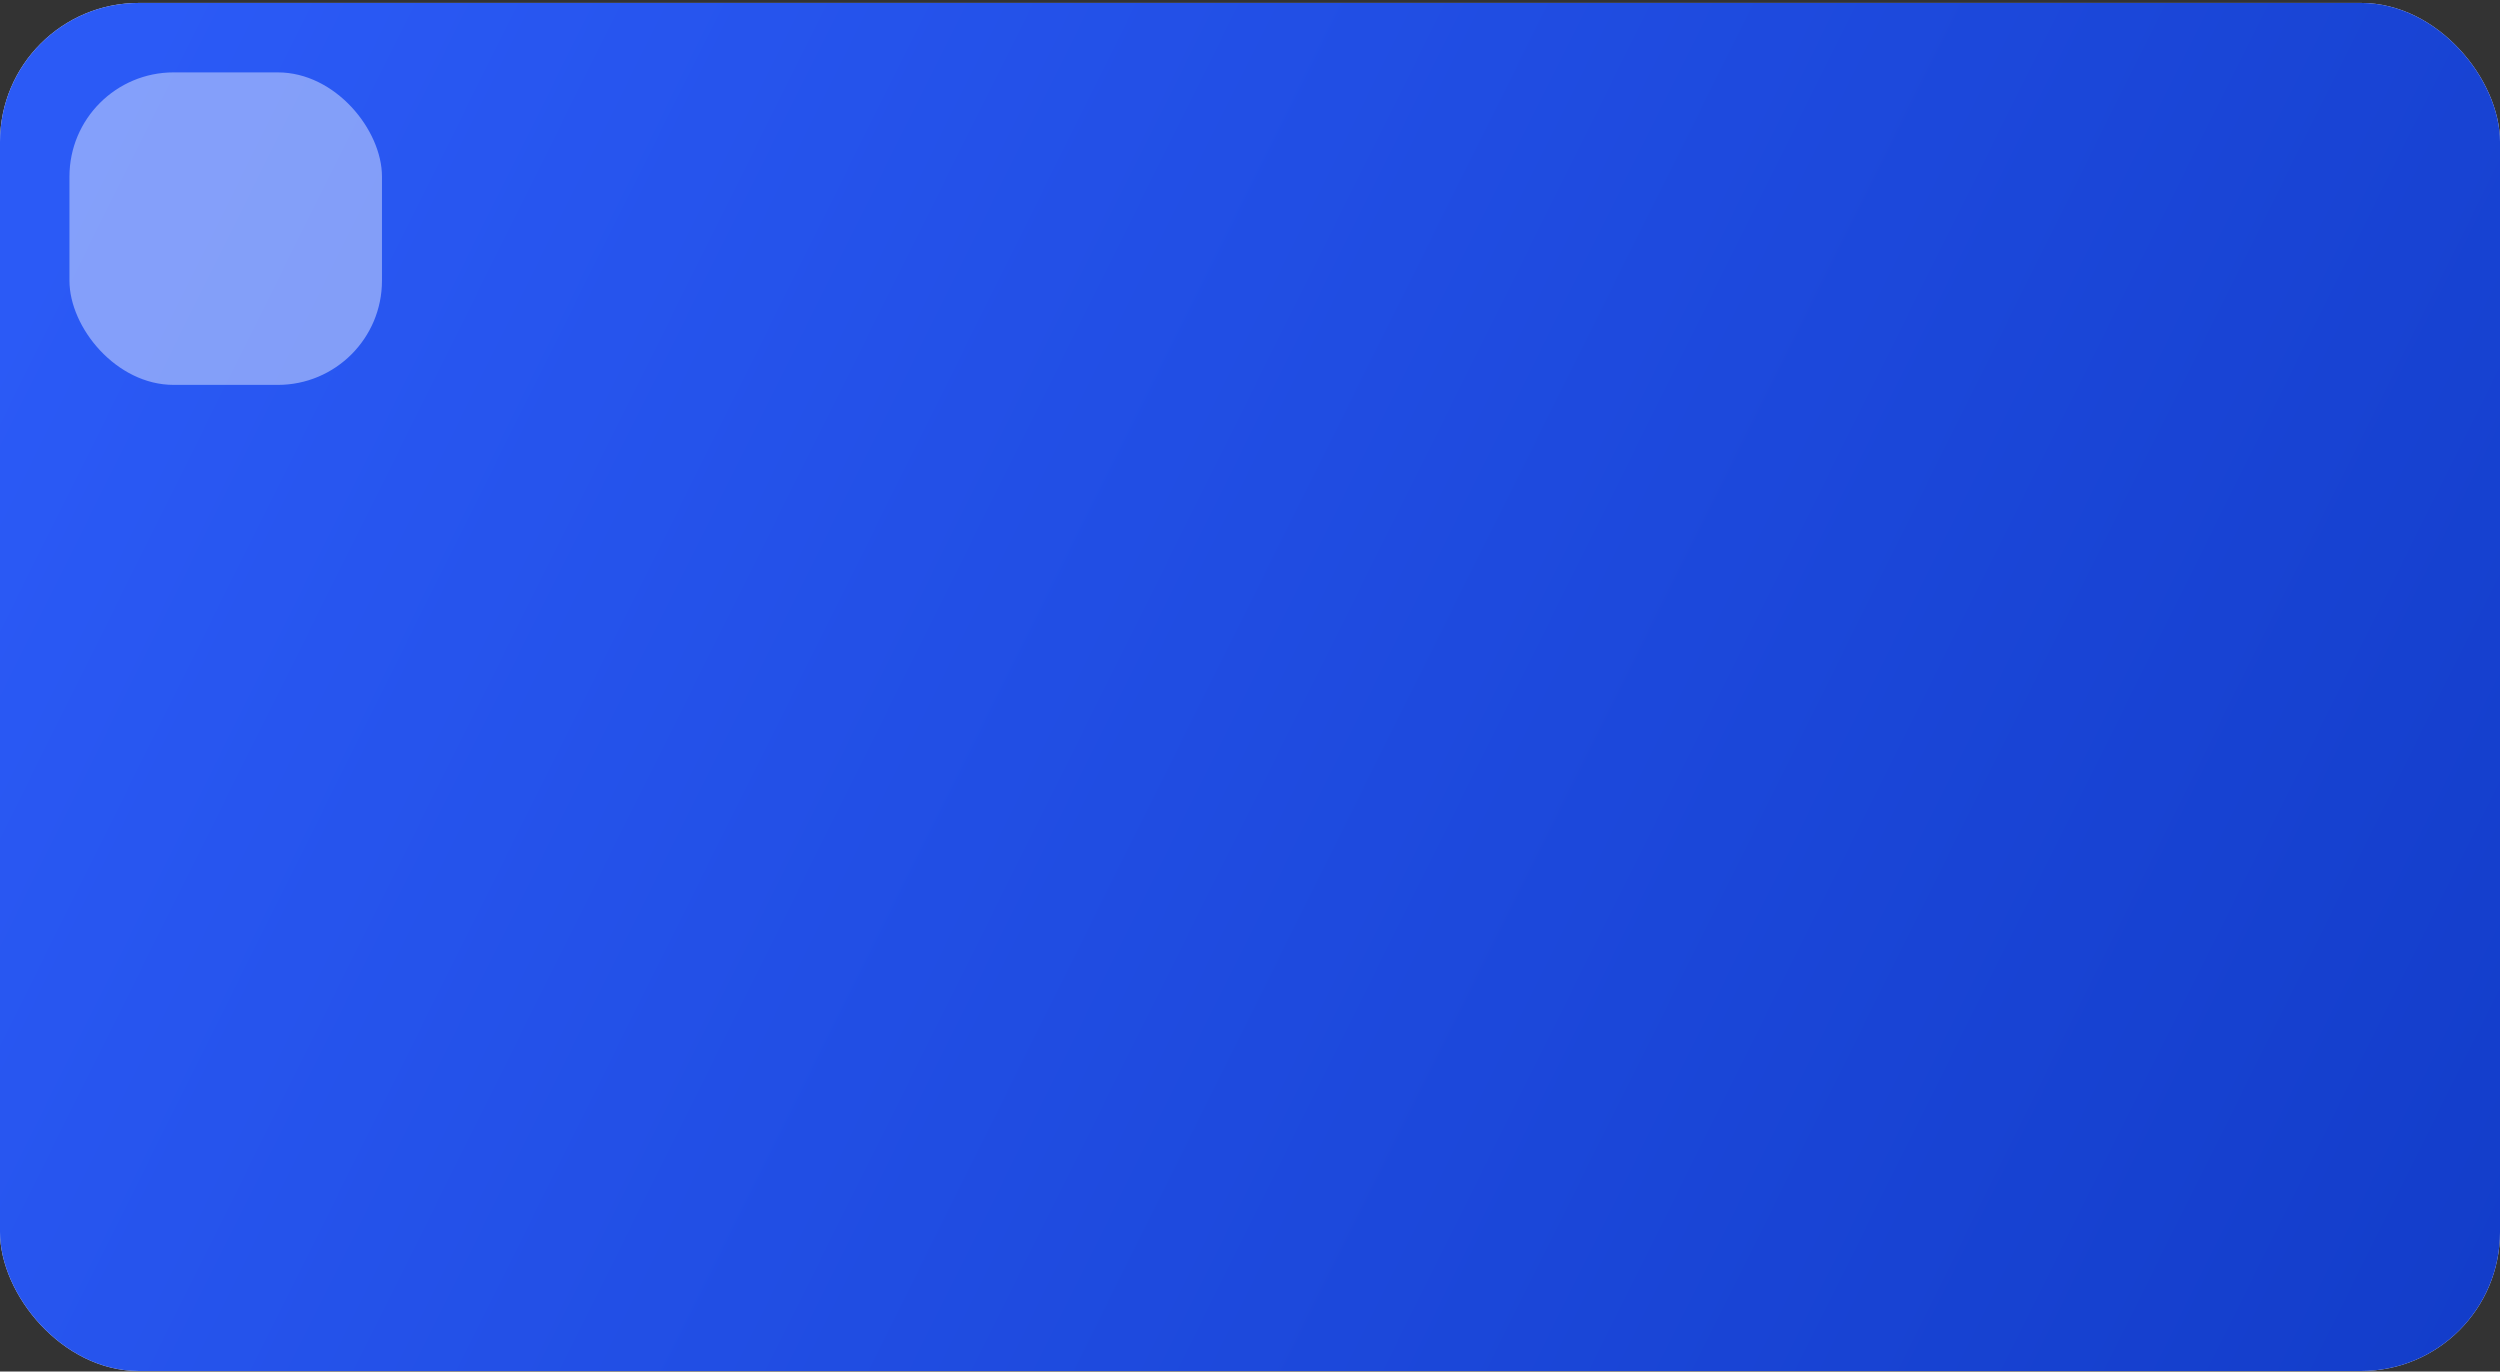 <?xml version="1.0" encoding="UTF-8"?> <svg xmlns="http://www.w3.org/2000/svg" width="288" height="158" viewBox="0 0 288 158" fill="none"><rect x="0" y="0" width="288" height="158" fill="#333333" stroke="none"/><rect y="0.339" width="288" height="157.6" rx="16" fill="#EBEBEB"></rect><rect y="0.339" width="288" height="157.6" rx="16" fill="url(#paint0_linear_176_72)"></rect><rect opacity="0.5" x="8.002" y="8.339" width="36" height="36" rx="12" fill="#DEE6FF"></rect><defs><linearGradient id="paint0_linear_176_72" x1="8.1" y1="20.674" x2="283.919" y2="157.789" gradientUnits="userSpaceOnUse"><stop stop-color="#2B5AF6"></stop><stop offset="1" stop-color="#133DCA"></stop></linearGradient></defs></svg> 